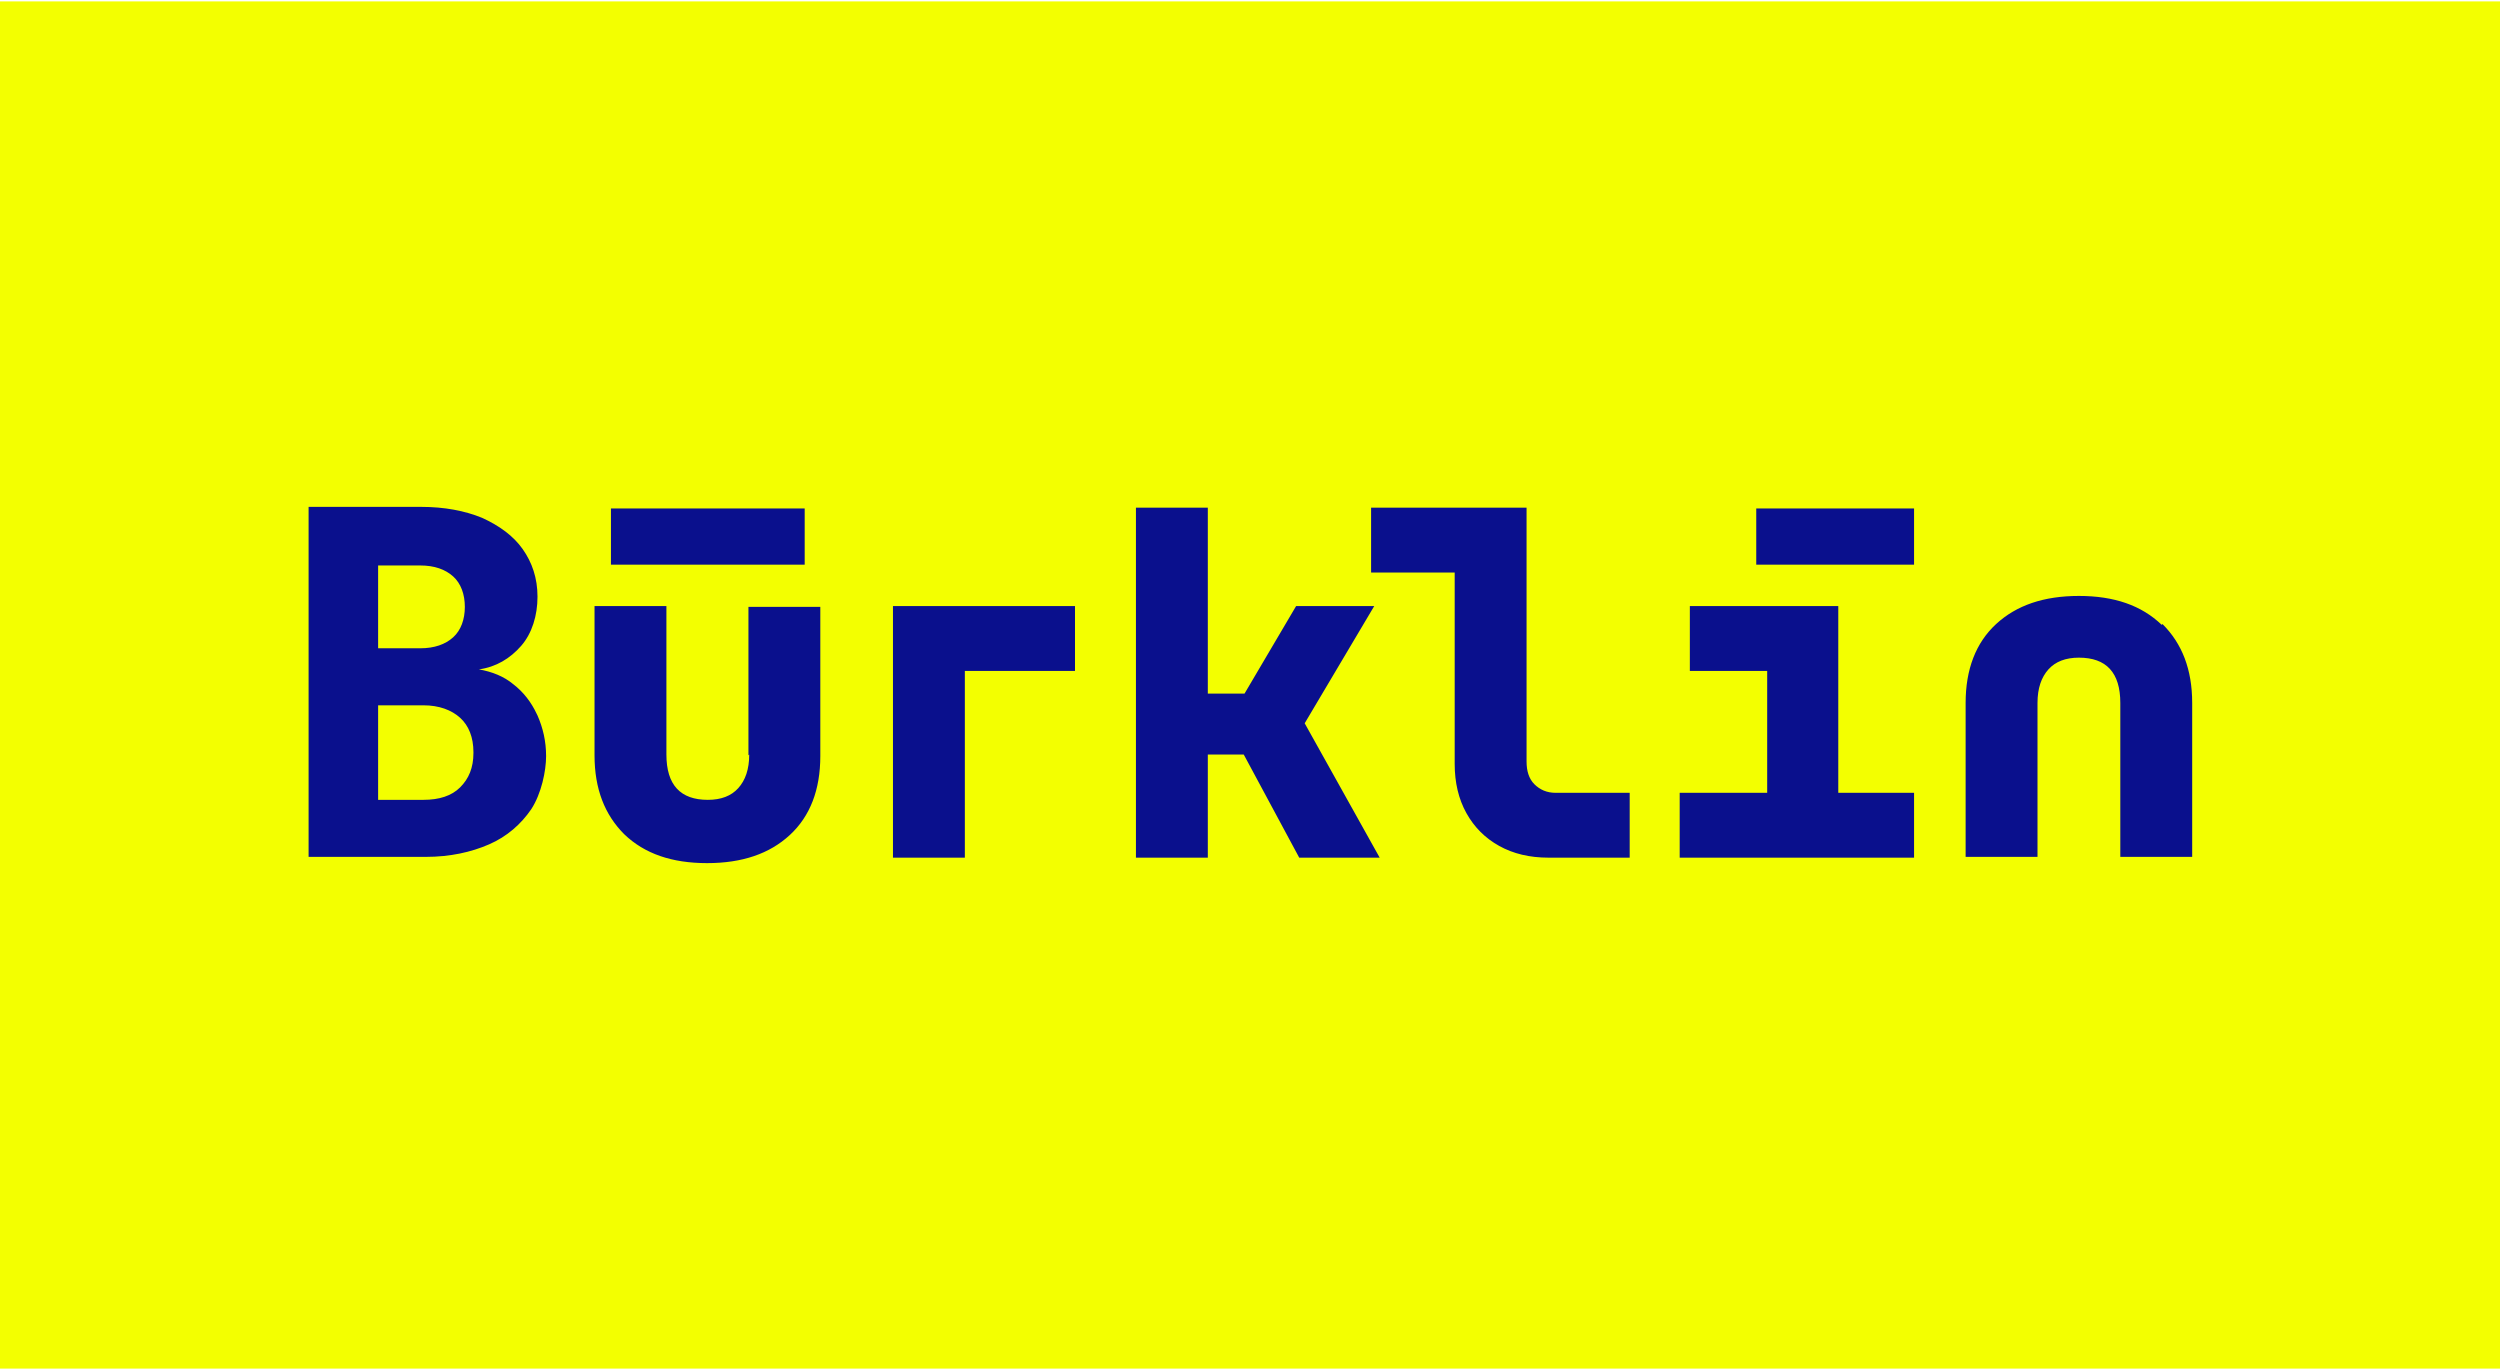 <?xml version="1.0" encoding="UTF-8"?>
<svg xmlns="http://www.w3.org/2000/svg" id="Ebene_1" data-name="Ebene 1" version="1.1" viewBox="0 0 320 175" width="250" height="137">
  <defs>
    <style>
      .cls-1 {
        fill: #f3ff00;
      }

      .cls-1, .cls-2 {
        stroke-width: 0px;
      }

      .cls-2 {
        fill: #0a108d;
      }
    </style>
  </defs>
  <rect class="cls-1" width="320" height="175"/>
  <path id="path1" class="cls-2" d="M103,72.1h-24.8v-7.2h24.8v7.2ZM68.8,91.4c.7,1.6,1.1,3.3,1.1,5.2s-.6,4.8-1.9,6.8c-1.3,1.9-3.1,3.5-5.4,4.5s-5,1.6-8.1,1.6h-15v-44.8h14.4c3,0,5.6.5,7.8,1.4,2.2,1,4,2.3,5.2,4,1.2,1.7,1.9,3.7,1.9,6.1s-.7,4.7-2.1,6.3-3.2,2.7-5.4,3h0c1.7.3,3.2.9,4.4,1.9,1.3,1,2.3,2.3,3,3.8h0ZM48.4,82.8h5.4c1.8,0,3.2-.5,4.2-1.4s1.5-2.3,1.5-3.9-.5-3-1.5-3.9c-1-.9-2.4-1.4-4.2-1.4h-5.4v10.6ZM60.6,96.1c0-1.9-.6-3.4-1.7-4.4s-2.7-1.6-4.7-1.6h-5.8v12.1h5.8c2,0,3.6-.5,4.7-1.6,1.1-1.1,1.7-2.5,1.7-4.4ZM95.9,96.4c0,1.9-.5,3.3-1.4,4.3s-2.2,1.5-3.9,1.5c-3.5,0-5.3-1.9-5.3-5.8v-19h-9.2v19.1c0,4.3,1.3,7.6,3.8,10.1,2.6,2.5,6.1,3.7,10.6,3.7s8-1.2,10.6-3.6c2.6-2.4,3.9-5.8,3.9-10.1v-19.1h-9.2v19h0ZM176,77.4h-10.1l-6.6,11.2h-4.7v-23.8h-9.2v44.8h9.2v-13.2h4.6l7.1,13.2h10.3l-9.6-17.2,8.9-15h0ZM196.4,100.2c-.7-.7-1-1.7-1-2.9v-32.5h-19.9v8.3h10.7v24.5c0,2.4.5,4.5,1.5,6.3,1,1.8,2.4,3.2,4.2,4.2,1.8,1,3.9,1.5,6.3,1.5h10.4v-8.3h-9.5c-1.1,0-2-.4-2.7-1.1h0ZM235.4,77.4h-19.1v8.3h9.9v15.6h-11.2v8.3h30v-8.3h-9.7v-23.9h0ZM224.8,72.1h20.2v-7.2h-20.2v7.2ZM114.3,109.6h9.2v-23.9h14.1v-8.3h-23.3v32.2ZM276.7,79.8c-2.6-2.5-6.1-3.7-10.6-3.7s-8,1.2-10.6,3.6-3.9,5.8-3.9,10.1v19.7h9.2v-19.7c0-1.9.5-3.3,1.4-4.3s2.2-1.5,3.9-1.5c3.5,0,5.3,1.9,5.3,5.8v19.7h9.2v-19.7c0-4.3-1.3-7.6-3.8-10.1h0Z"/>
</svg>

